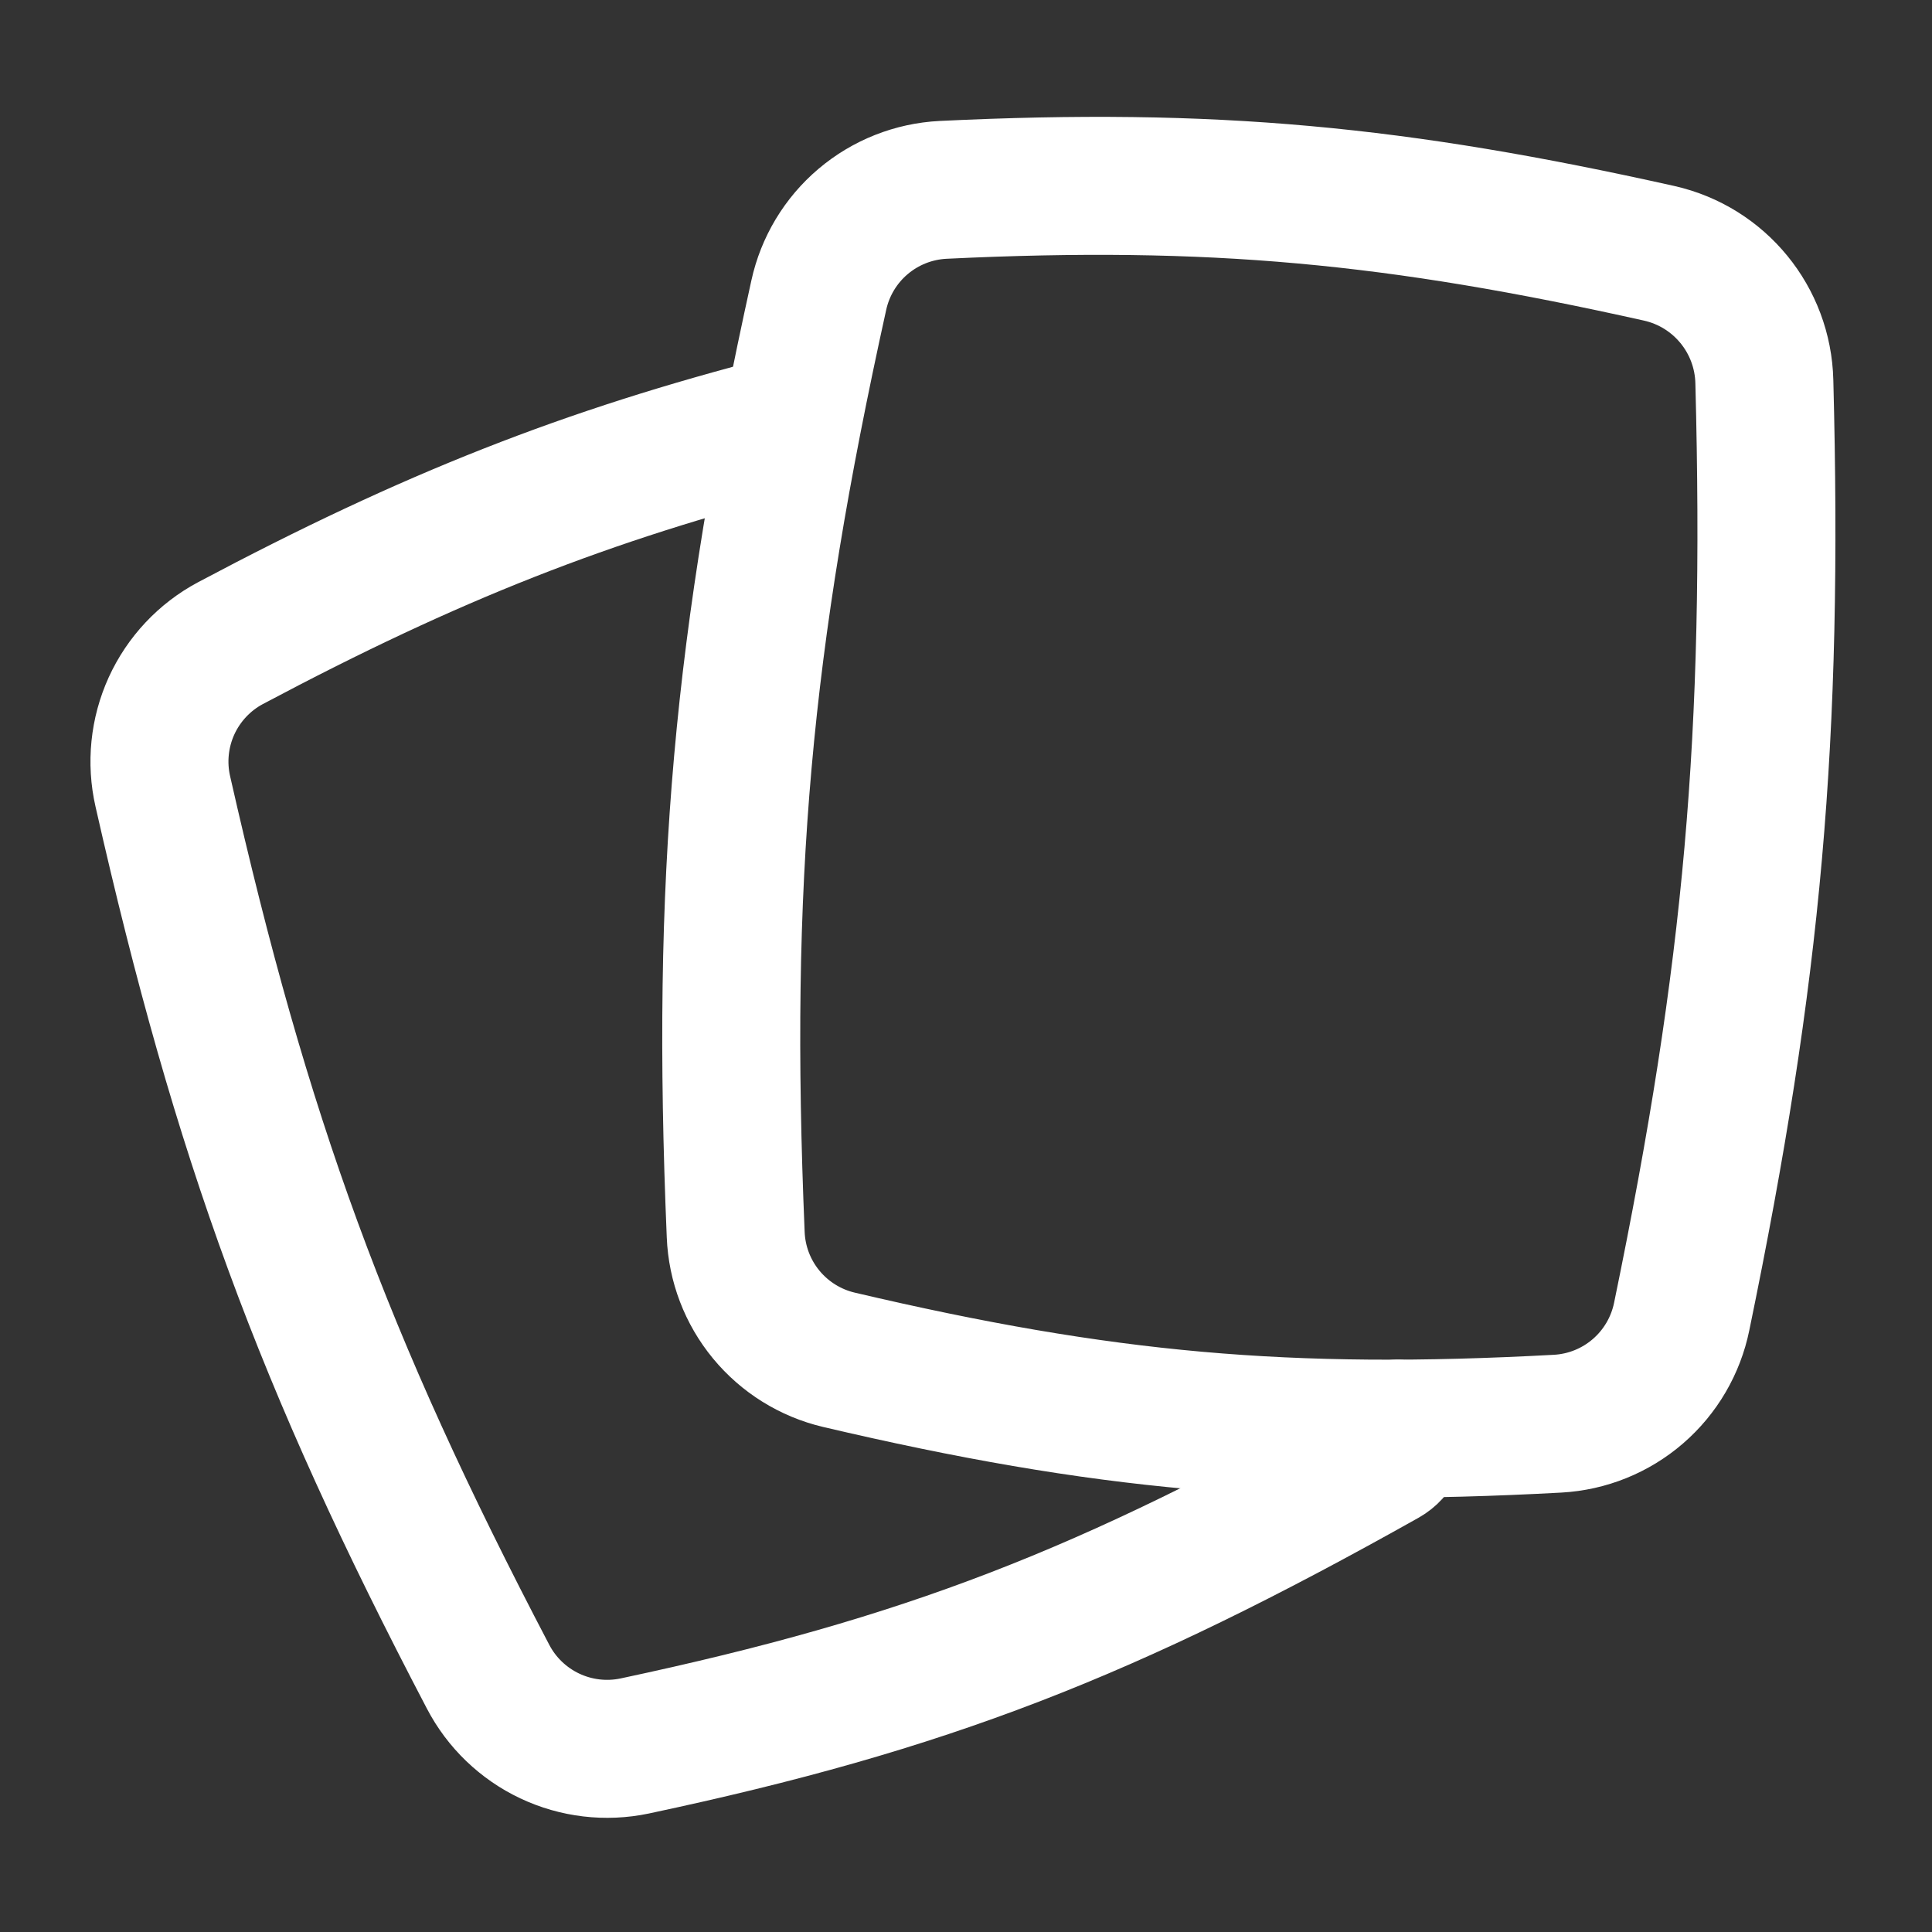 <?xml version="1.0" encoding="UTF-8"?>
<svg xmlns="http://www.w3.org/2000/svg" fill="none" viewBox="0 0 40 40">
  <rect x="0" y="0" width="40" height="40" fill="#333333" stroke="none"/>
  <path stroke="#fff" stroke-linecap="round" stroke-linejoin="round" stroke-width="2.857" d="M16.3 8.774c-4.16 1.071-7.374 2.334-11.531 4.543-.537.287-.965.744-1.218 1.298-.252.554-.316 1.177-.18 1.771 1.629 7.191 3.314 11.8 6.734 18.328.28.537.729.968 1.276 1.227.548.259 1.165.332 1.758.208 6.034-1.283 9.786-2.746 15.531-5.971.103-.058.185-.148.233-.256.048-.108.059-.229.033-.344"></path>
  <path stroke="#fff" stroke-linecap="round" stroke-linejoin="round" stroke-width="2.857" d="M16.952 6.111c.13-.595.452-1.131.917-1.525.465-.394 1.046-.624 1.654-.655 5.583-.269 9.394.1 14.832 1.314 1.248.283 2.143 1.377 2.174 2.657.192 7.369-.237 12.211-1.711 19.354-.123.602-.441 1.146-.906 1.548-.465.402-1.049.638-1.663.672-5.597.303-9.417-.04-14.88-1.323-.59-.139-1.119-.468-1.505-.936-.386-.468-.608-1.049-.632-1.655-.309-7.366.131-12.251 1.72-19.451Z"></path>
</svg>
